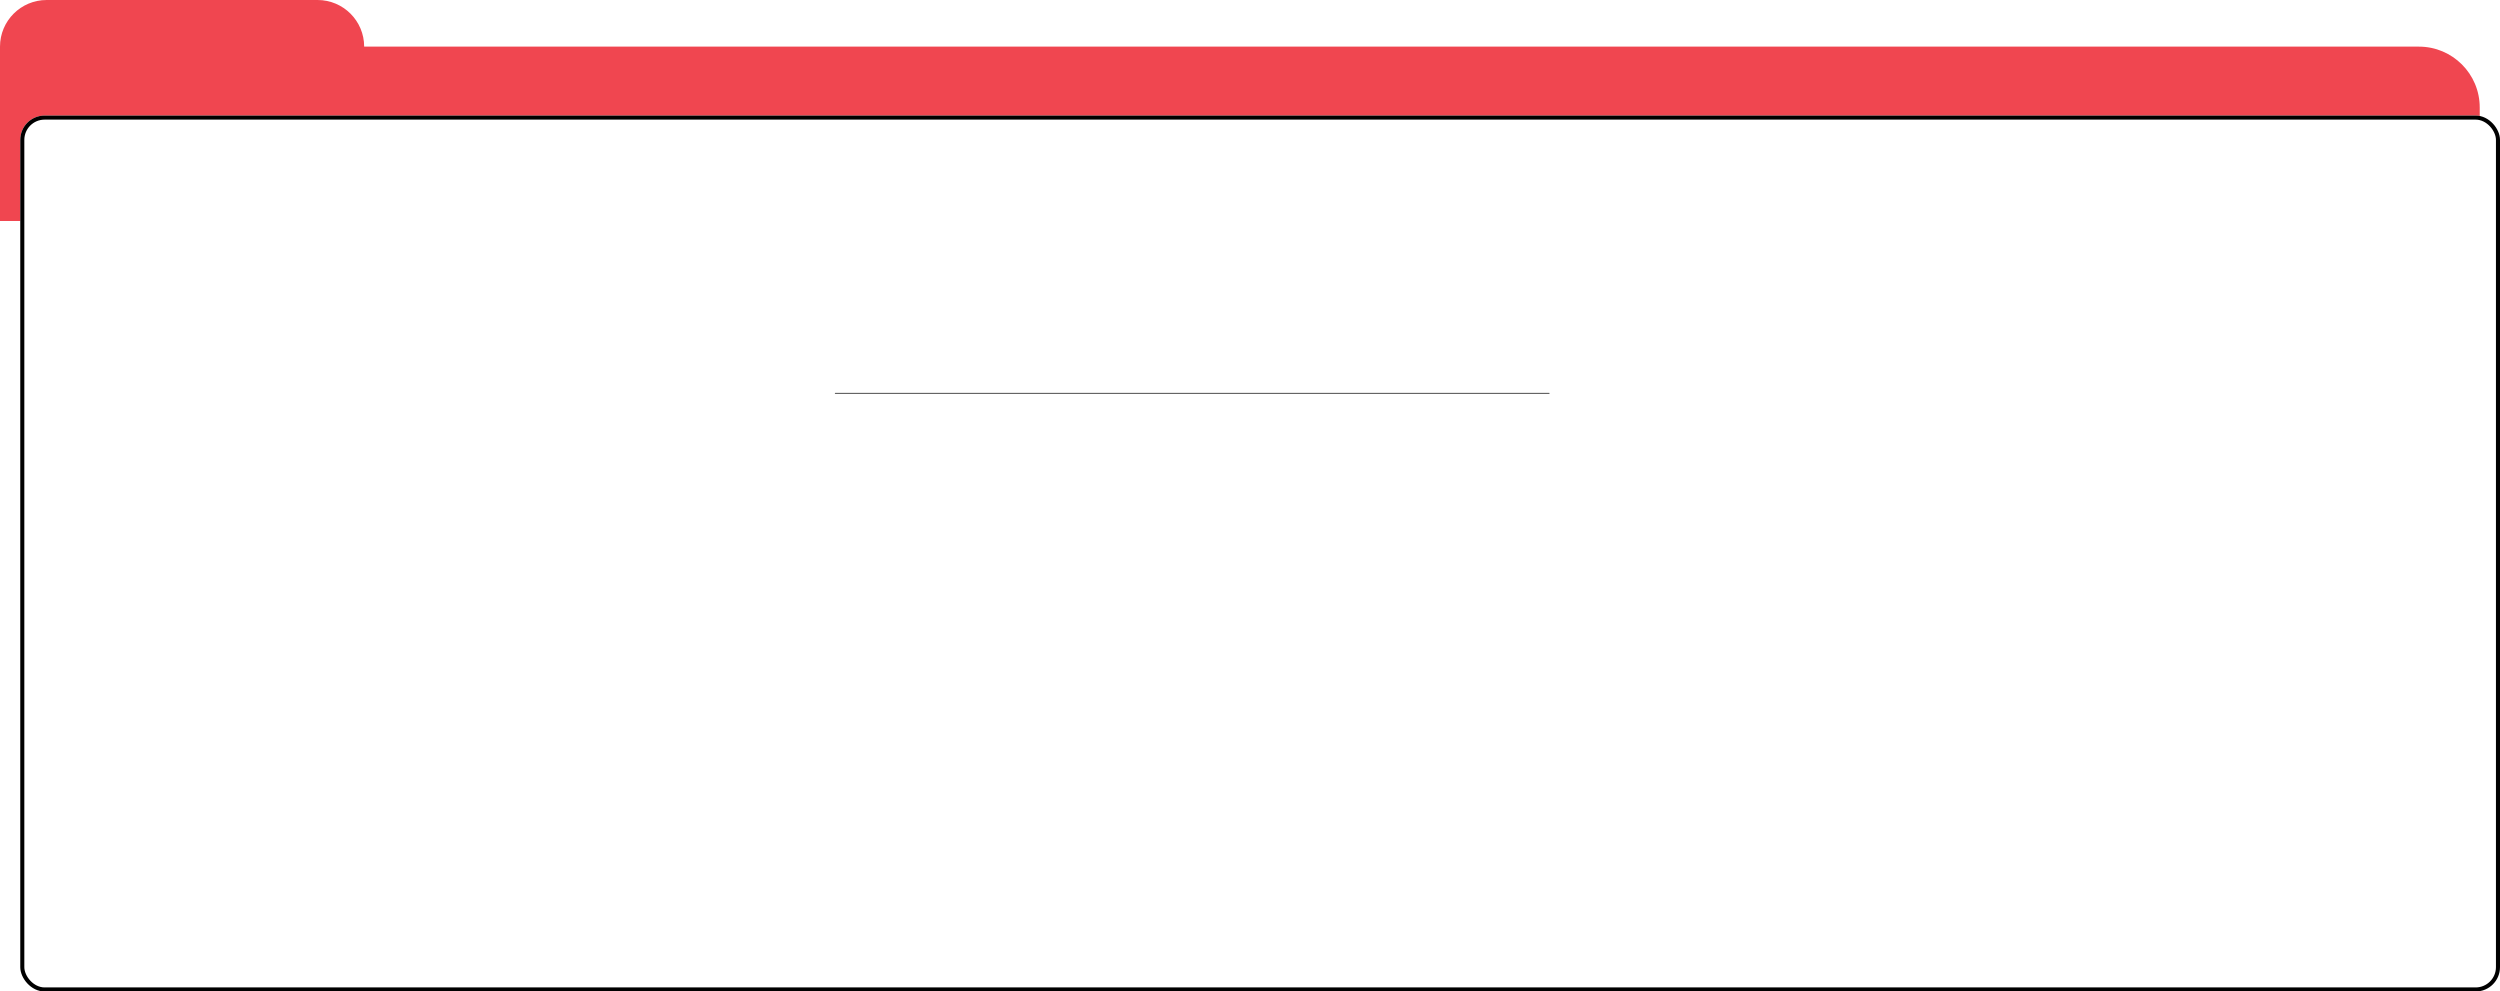 <svg width="1233" height="489" viewBox="0 0 1233 489" fill="none" xmlns="http://www.w3.org/2000/svg">
<path d="M0 23C0 10.297 10.297 0 23 0H156.605C169.307 0 179.605 10.297 179.605 23V23H266.828H699.192H960.862H1089.82H1161.57H1193C1209.57 23 1223 36.431 1223 53V109H0V23V23Z" fill="#F04650"/>
<g filter="url(#filter0_d_2_567)">
<rect y="47" width="1223" height="432" rx="12" fill="white"/>
<rect x="1" y="48" width="1221" height="430" rx="11" stroke="black" stroke-width="2"/>
<path d="M402 184H754" stroke="#4D4D4D" stroke-width="0.5" stroke-linecap="round"/>
</g>
<defs>
<filter id="filter0_d_2_567" x="0" y="47" width="1233" height="442" filterUnits="userSpaceOnUse" color-interpolation-filters="sRGB">
<feFlood flood-opacity="0" result="BackgroundImageFix"/>
<feColorMatrix in="SourceAlpha" type="matrix" values="0 0 0 0 0 0 0 0 0 0 0 0 0 0 0 0 0 0 127 0" result="hardAlpha"/>
<feOffset dx="10" dy="10"/>
<feComposite in2="hardAlpha" operator="out"/>
<feColorMatrix type="matrix" values="0 0 0 0 0.506 0 0 0 0 0.678 0 0 0 0 0.784 0 0 0 1 0"/>
<feBlend mode="normal" in2="BackgroundImageFix" result="effect1_dropShadow_2_567"/>
<feBlend mode="normal" in="SourceGraphic" in2="effect1_dropShadow_2_567" result="shape"/>
</filter>
</defs>
</svg>
